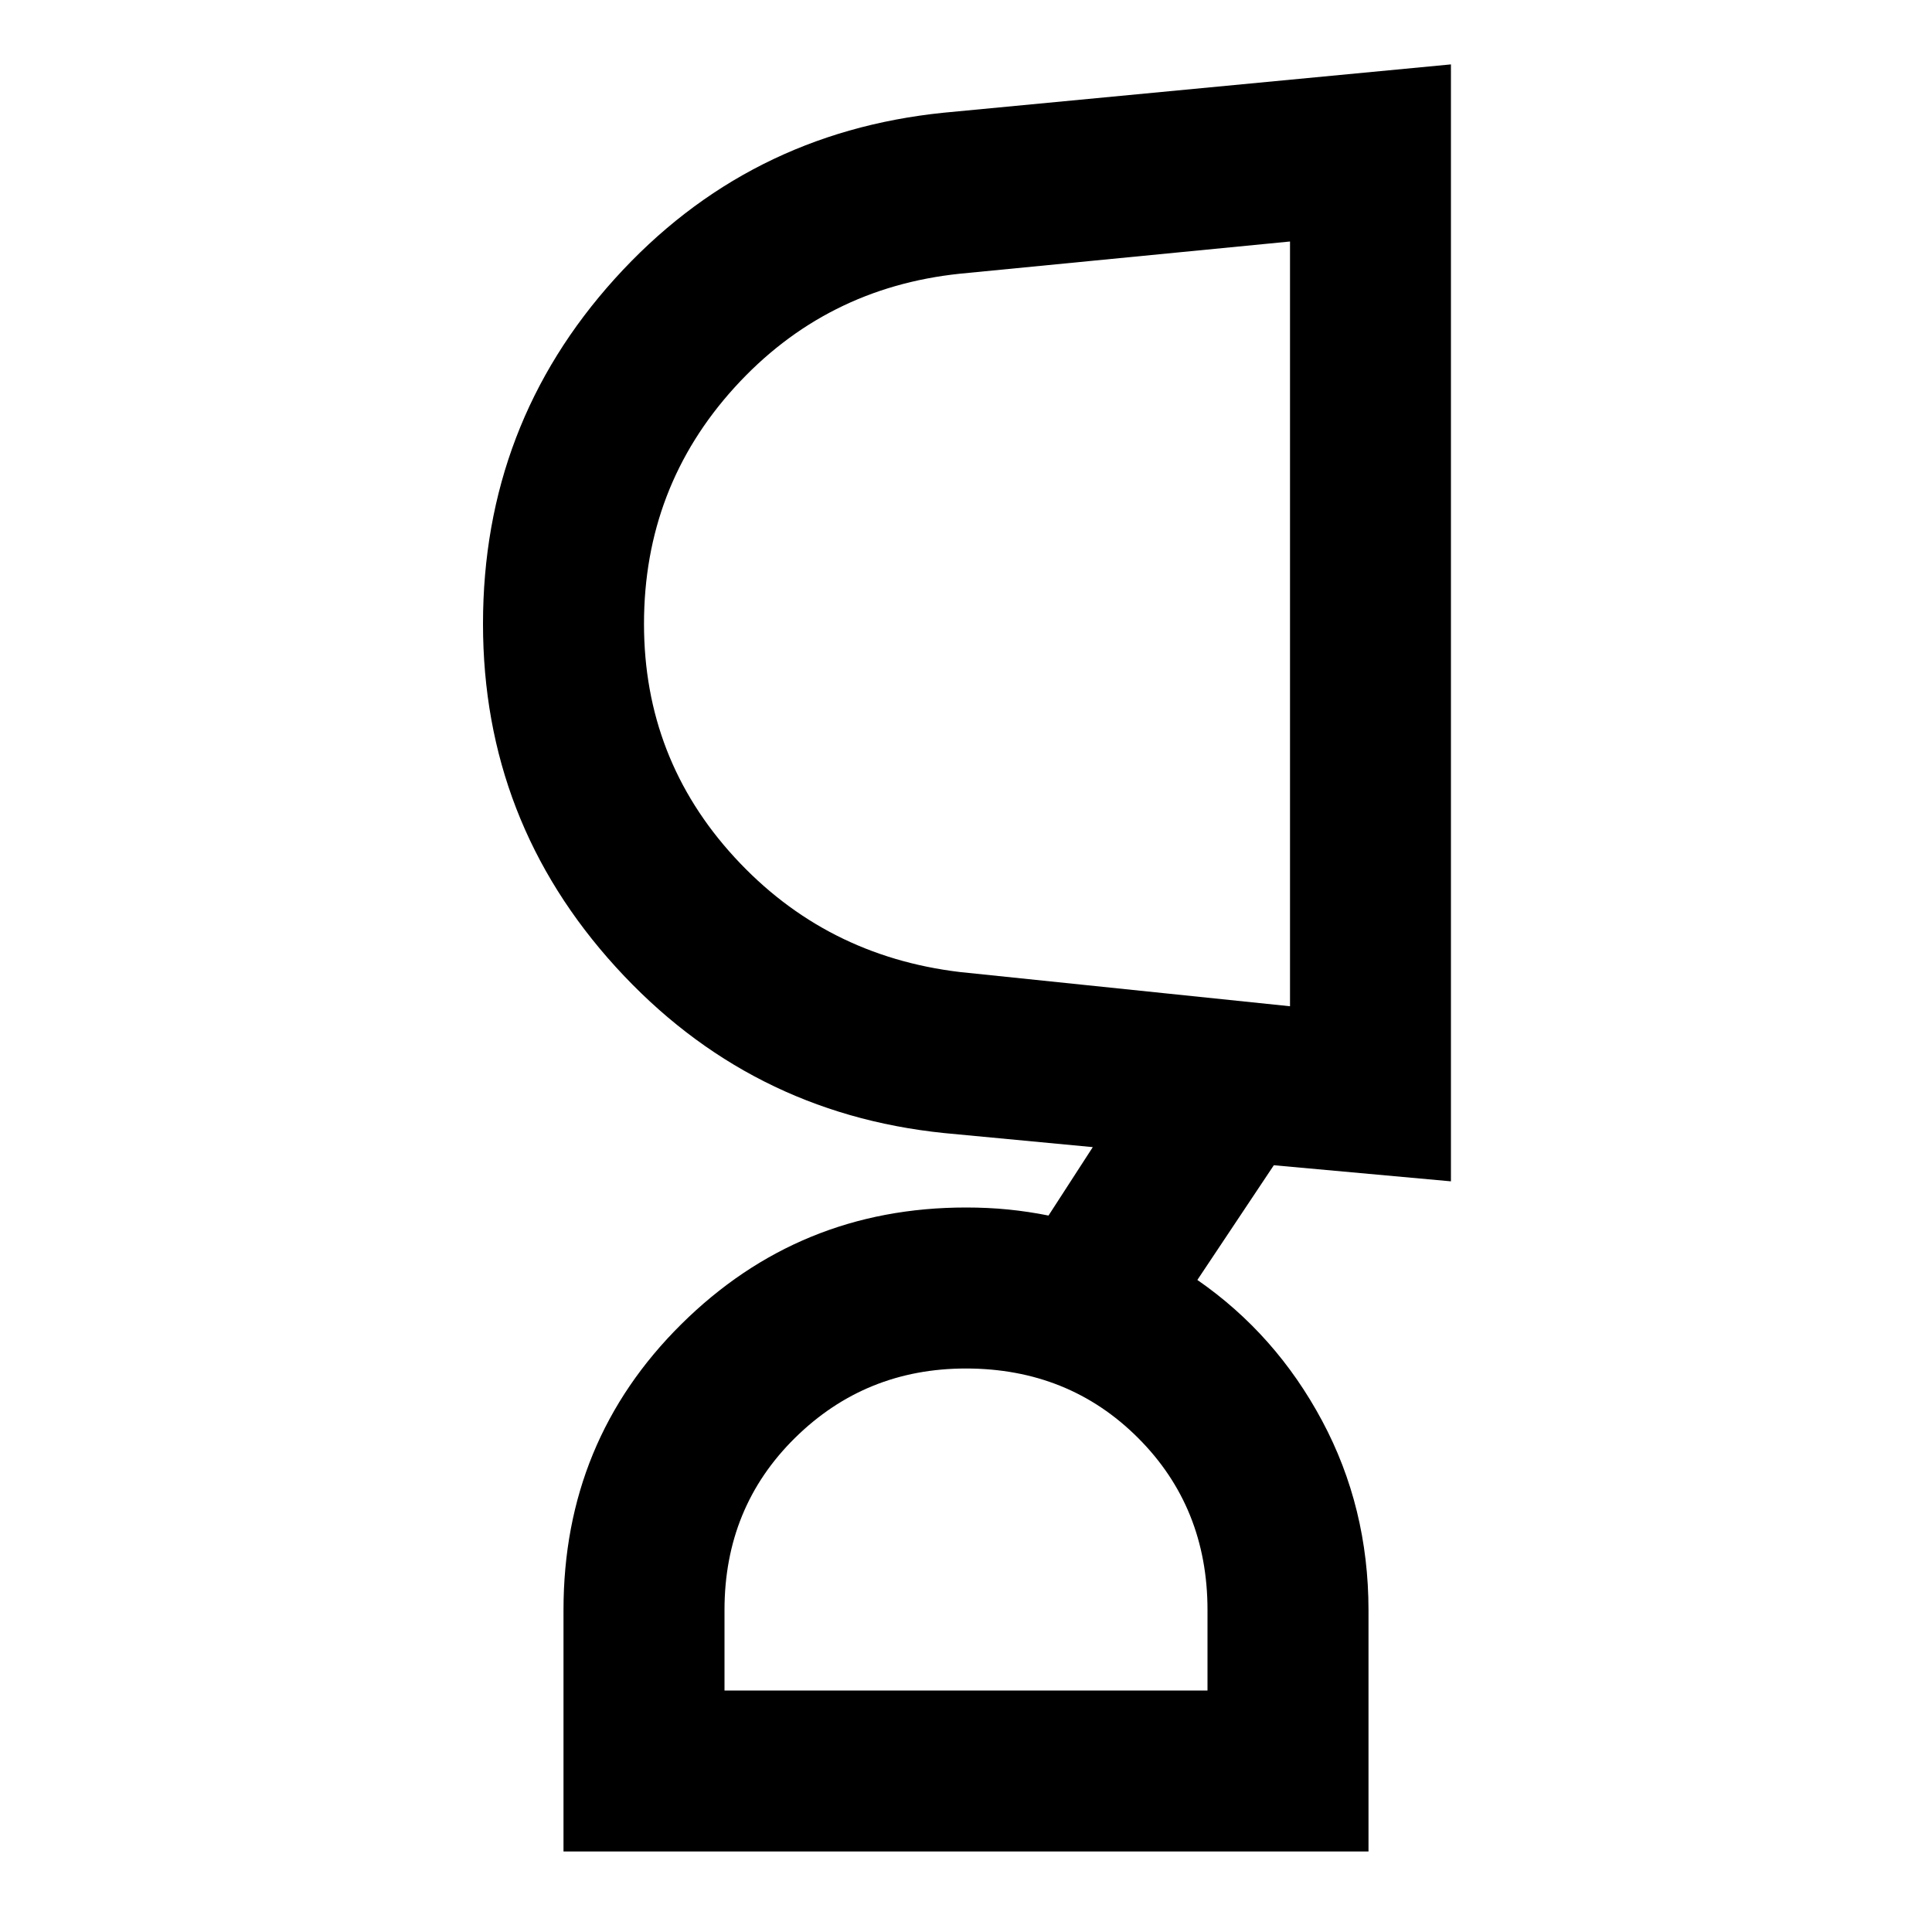 <?xml version="1.0" encoding="utf-8"?>
<!-- Generator: www.svgicons.com -->
<svg xmlns="http://www.w3.org/2000/svg" width="800" height="800" viewBox="0 0 24 24">
<path fill="currentColor" d="M12 17q-1.25 0-2.125.863T9 20v1h6v-1q0-1.275-.862-2.137T12 17M8 7.75q0 1.675 1.125 2.9t2.8 1.425l4.1.425V3l-4.1.4q-1.675.175-2.8 1.413T8 7.75M17 23H7v-3q0-2.1 1.463-3.55T12 15q.275 0 .525.025t.5.075l.55-.85l-1.85-.175q-2.425-.25-4.075-2.062T6 7.75q0-2.475 1.638-4.288T11.724 1.4l6.3-.6v13.875l-2.2-.2l-.95 1.425q.975.675 1.55 1.75T17 20zm-.975-15.25"/>
</svg>